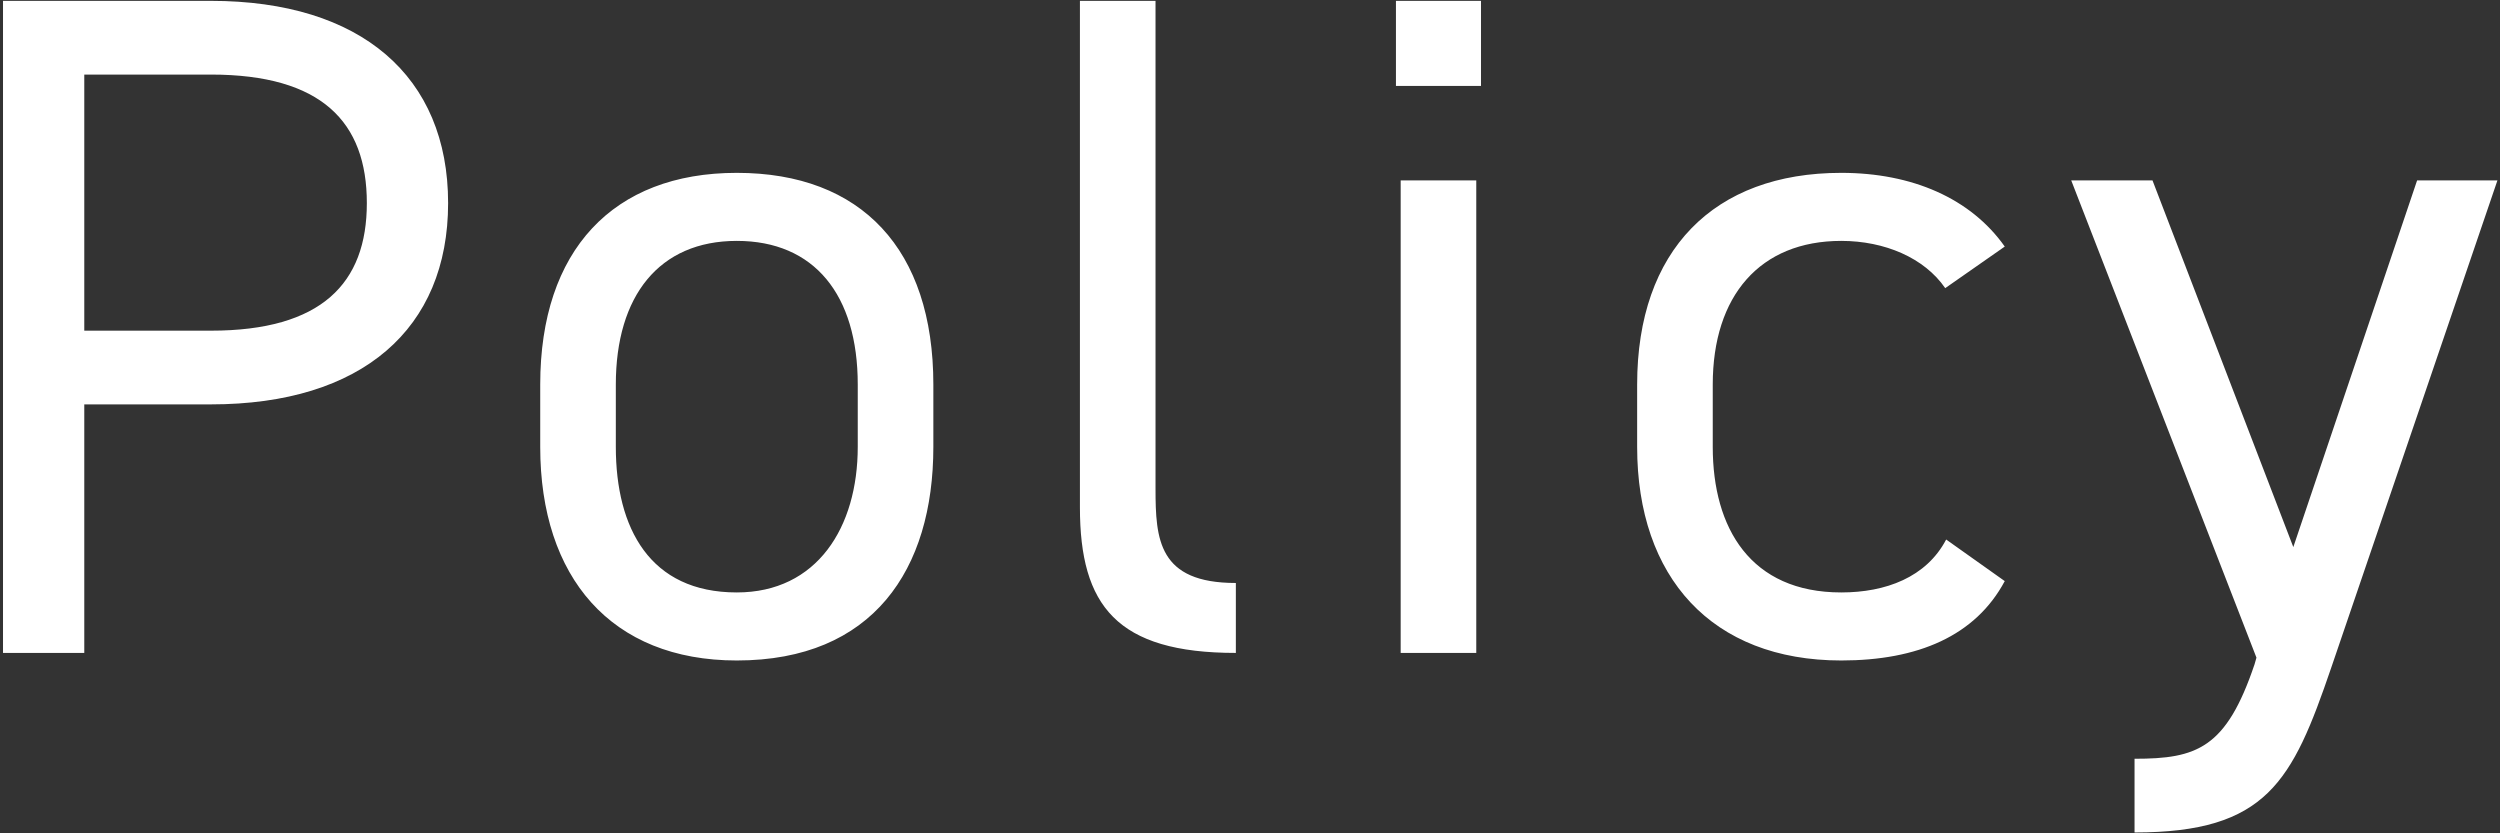 <svg width="291" height="97" viewBox="0 0 291 97" fill="none" xmlns="http://www.w3.org/2000/svg">
<rect x="0" y="0" width="291" height="97" fill="#333333" stroke="none"/>
<path d="M24.55 47.07H9.81V76H0.35V0.1H24.55C42.04 0.1 52.16 8.9 52.16 23.64C52.16 38.27 42.15 47.07 24.55 47.07ZM9.81 38.49H24.55C37.42 38.49 42.7 32.99 42.7 23.64C42.7 14.18 37.42 8.68 24.55 8.68H9.81V38.49ZM108.642 44.76V52.02C108.642 66.32 101.602 76.88 85.762 76.88C71.132 76.88 62.882 67.2 62.882 52.02V44.76C62.882 29.14 71.352 20.12 85.762 20.12C100.282 20.12 108.642 29.03 108.642 44.76ZM85.762 68.96C95.112 68.96 99.842 61.37 99.842 52.02V44.76C99.842 34.31 94.782 28.04 85.762 28.04C76.742 28.04 71.682 34.42 71.682 44.76V52.02C71.682 61.48 75.642 68.96 85.762 68.96ZM125.703 59.06V0.1H134.503V56.86C134.503 62.8 134.833 67.86 143.853 67.86V76C129.993 76 125.703 70.5 125.703 59.06ZM163.038 76V21H171.838V76H163.038ZM162.488 10V0.1H172.388V10H162.488ZM226.534 62.8L233.354 67.64C229.944 74.02 223.234 76.88 214.324 76.88C199.254 76.88 190.564 67.2 190.564 52.02V44.76C190.564 29.14 199.474 20.12 214.324 20.12C222.574 20.12 229.394 23.09 233.354 28.7L226.424 33.54C224.004 30.02 219.384 28.04 214.324 28.04C204.864 28.04 199.364 34.42 199.364 44.76V52.02C199.364 61.48 203.764 68.96 214.324 68.96C219.494 68.96 224.224 67.2 226.534 62.8ZM262.431 77.32L262.651 76.55L241.091 21H250.551L266.941 63.68L281.351 21H290.701L271.341 77.76C266.831 90.96 263.861 96.9 248.461 96.9V88.32C255.721 88.32 259.131 87.11 262.431 77.32Z" fill="white"/>
</svg>
